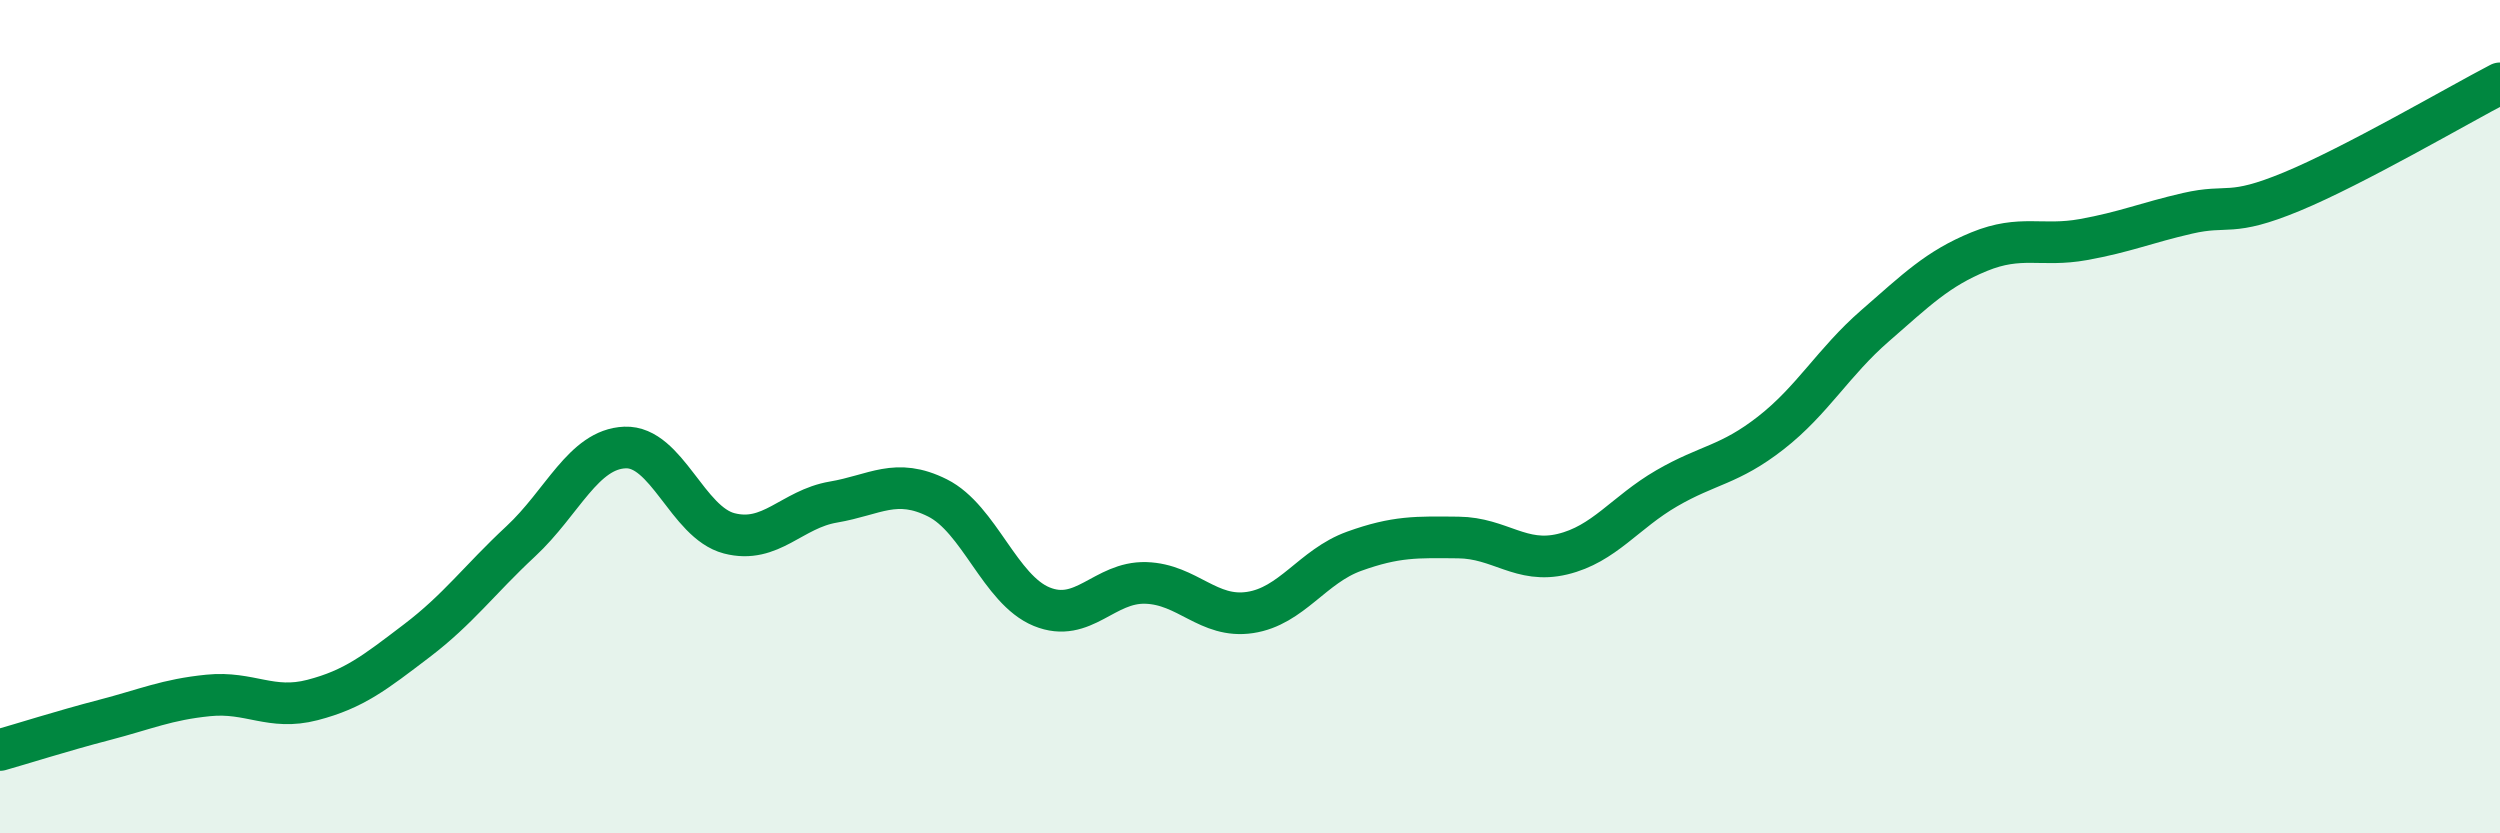 
    <svg width="60" height="20" viewBox="0 0 60 20" xmlns="http://www.w3.org/2000/svg">
      <path
        d="M 0,18 C 0.5,17.86 1.5,17.54 2.5,17.28 C 3.5,17.02 4,16.79 5,16.69 C 6,16.59 6.5,17.06 7.5,16.8 C 8.5,16.54 9,16.14 10,15.38 C 11,14.62 11.5,13.92 12.5,12.99 C 13.5,12.06 14,10.78 15,10.74 C 16,10.7 16.5,12.54 17.5,12.8 C 18.5,13.06 19,12.22 20,12.05 C 21,11.88 21.5,11.45 22.5,11.95 C 23.5,12.45 24,14.15 25,14.56 C 26,14.97 26.5,13.96 27.5,13.99 C 28.5,14.02 29,14.85 30,14.7 C 31,14.55 31.5,13.59 32.5,13.23 C 33.5,12.87 34,12.89 35,12.9 C 36,12.91 36.5,13.54 37.5,13.3 C 38.5,13.06 39,12.3 40,11.72 C 41,11.14 41.5,11.17 42.5,10.39 C 43.5,9.61 44,8.69 45,7.82 C 46,6.95 46.5,6.45 47.5,6.04 C 48.5,5.63 49,5.93 50,5.75 C 51,5.57 51.5,5.35 52.5,5.12 C 53.5,4.89 53.5,5.22 55,4.6 C 56.5,3.98 59,2.52 60,2L60 20L0 20Z"
        fill="#008740"
        opacity="0.1"
        stroke-linecap="round"
        stroke-linejoin="round"
      />
      <path
        d="M 0,18 C 0.5,17.86 1.5,17.54 2.5,17.28 C 3.5,17.02 4,16.79 5,16.69 C 6,16.59 6.5,17.06 7.5,16.8 C 8.5,16.54 9,16.14 10,15.38 C 11,14.62 11.5,13.92 12.5,12.99 C 13.5,12.06 14,10.78 15,10.74 C 16,10.7 16.5,12.54 17.5,12.8 C 18.5,13.06 19,12.22 20,12.05 C 21,11.88 21.5,11.45 22.5,11.95 C 23.5,12.45 24,14.15 25,14.56 C 26,14.97 26.5,13.96 27.5,13.99 C 28.5,14.02 29,14.85 30,14.7 C 31,14.55 31.5,13.59 32.5,13.23 C 33.5,12.87 34,12.89 35,12.9 C 36,12.91 36.5,13.54 37.5,13.3 C 38.5,13.06 39,12.3 40,11.72 C 41,11.14 41.5,11.17 42.5,10.39 C 43.5,9.61 44,8.69 45,7.82 C 46,6.95 46.5,6.45 47.5,6.04 C 48.5,5.63 49,5.93 50,5.75 C 51,5.57 51.5,5.35 52.5,5.12 C 53.5,4.89 53.5,5.22 55,4.6 C 56.5,3.98 59,2.52 60,2"
        stroke="#008740"
        stroke-width="1"
        fill="none"
        stroke-linecap="round"
        stroke-linejoin="round"
      />
    </svg>
  